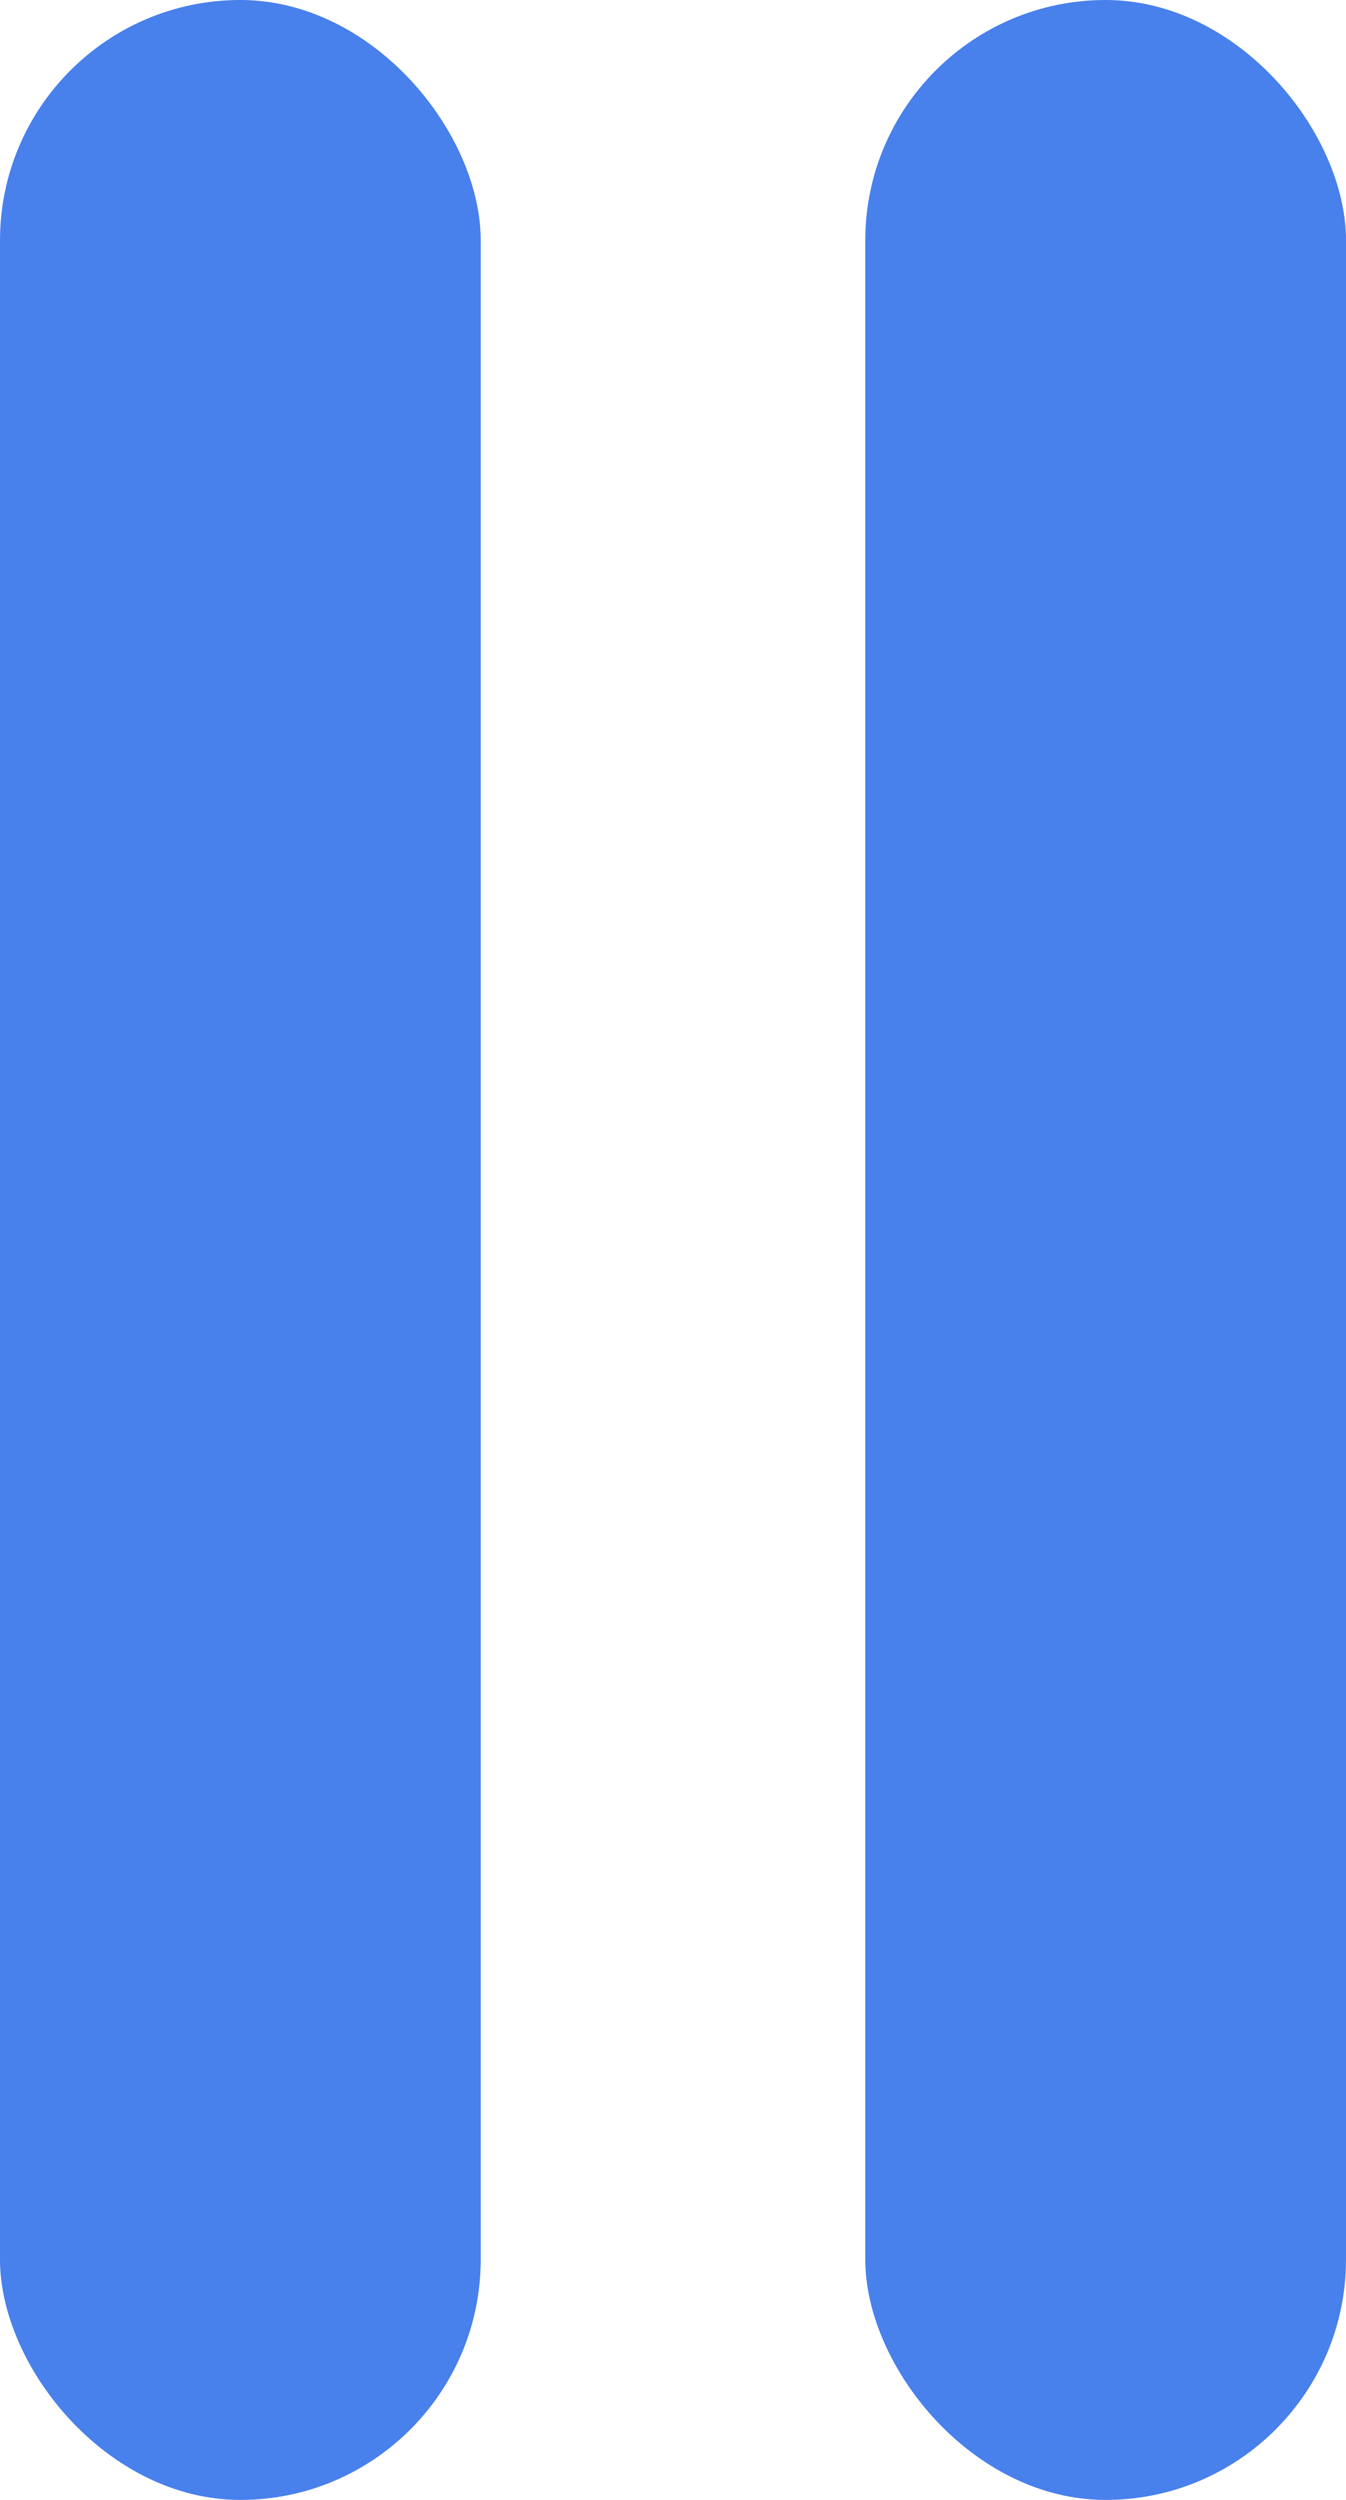 <?xml version="1.0" encoding="UTF-8"?> <svg xmlns="http://www.w3.org/2000/svg" width="14" height="26" viewBox="0 0 14 26" fill="none"> <rect width="5" height="26" rx="2.5" fill="#4880EC"></rect> <rect x="9" width="5" height="26" rx="2.5" fill="#4880EC"></rect> </svg> 